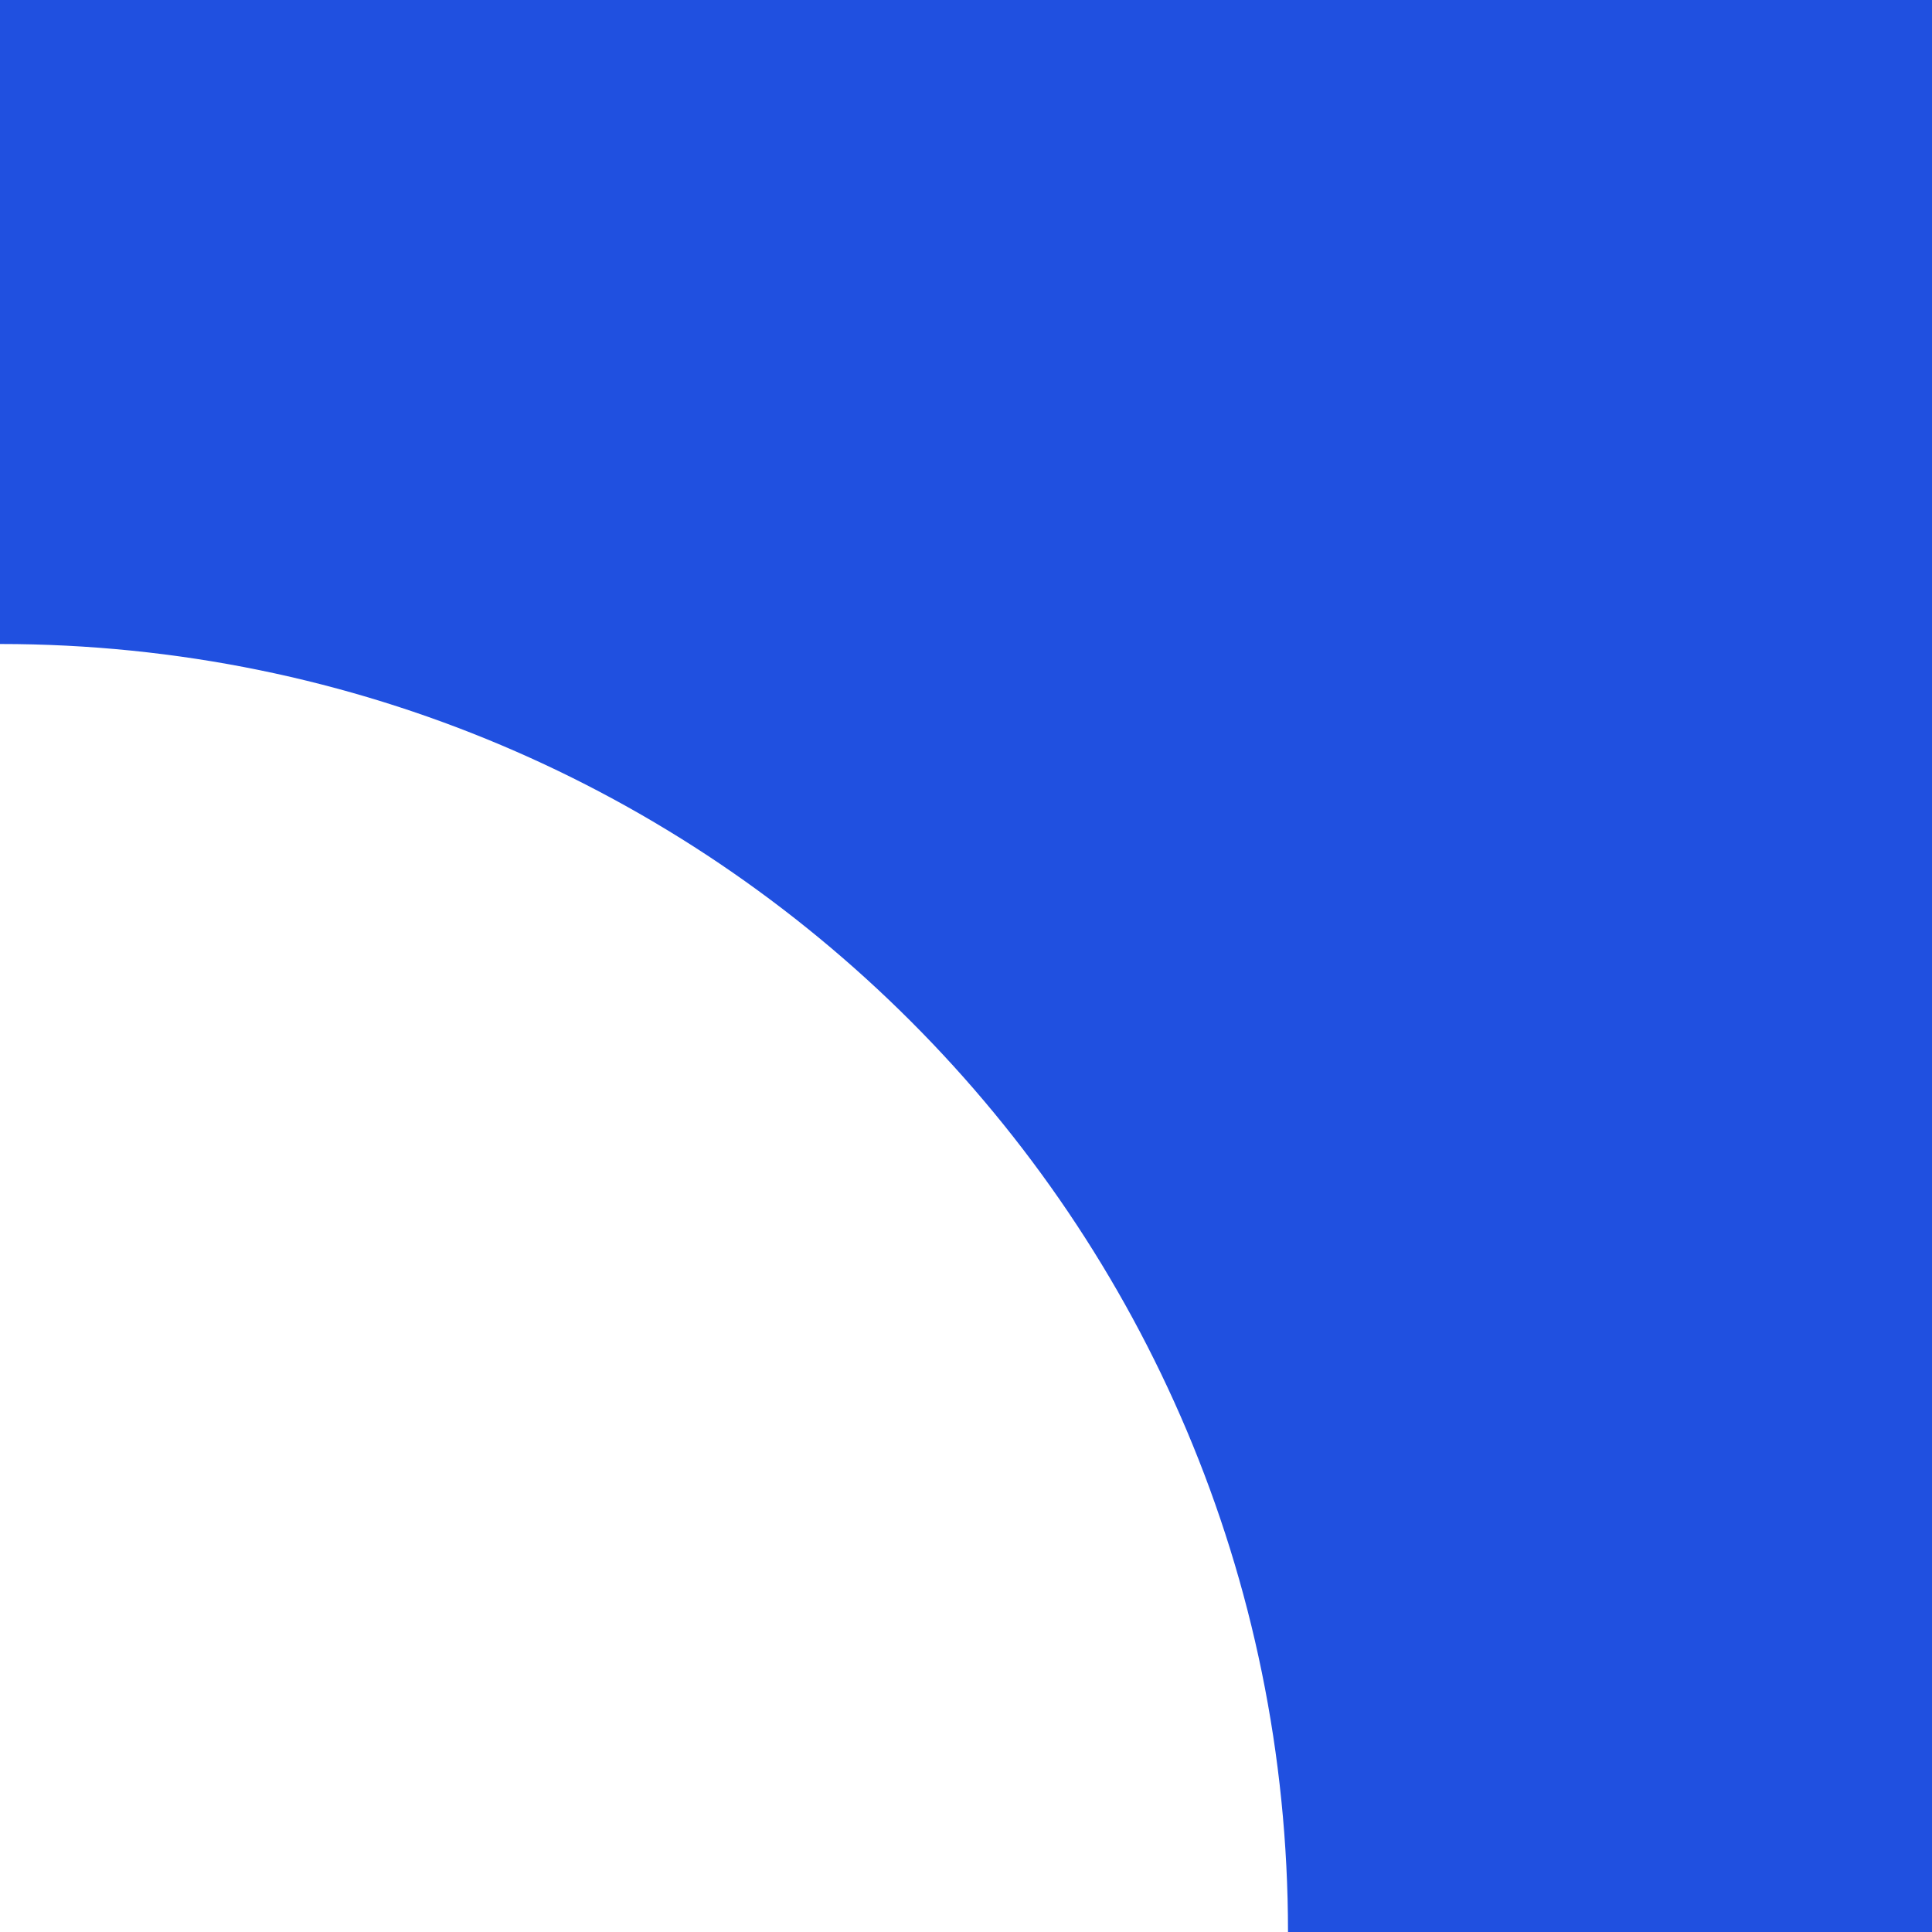 <?xml version="1.0" encoding="UTF-8"?> <svg xmlns="http://www.w3.org/2000/svg" width="30" height="30" viewBox="0 0 30 30" fill="none"> <path fill-rule="evenodd" clip-rule="evenodd" d="M30 0H0V10C11.046 10 20 18.954 20 30H30V0Z" fill="#2050E0"></path> </svg> 
